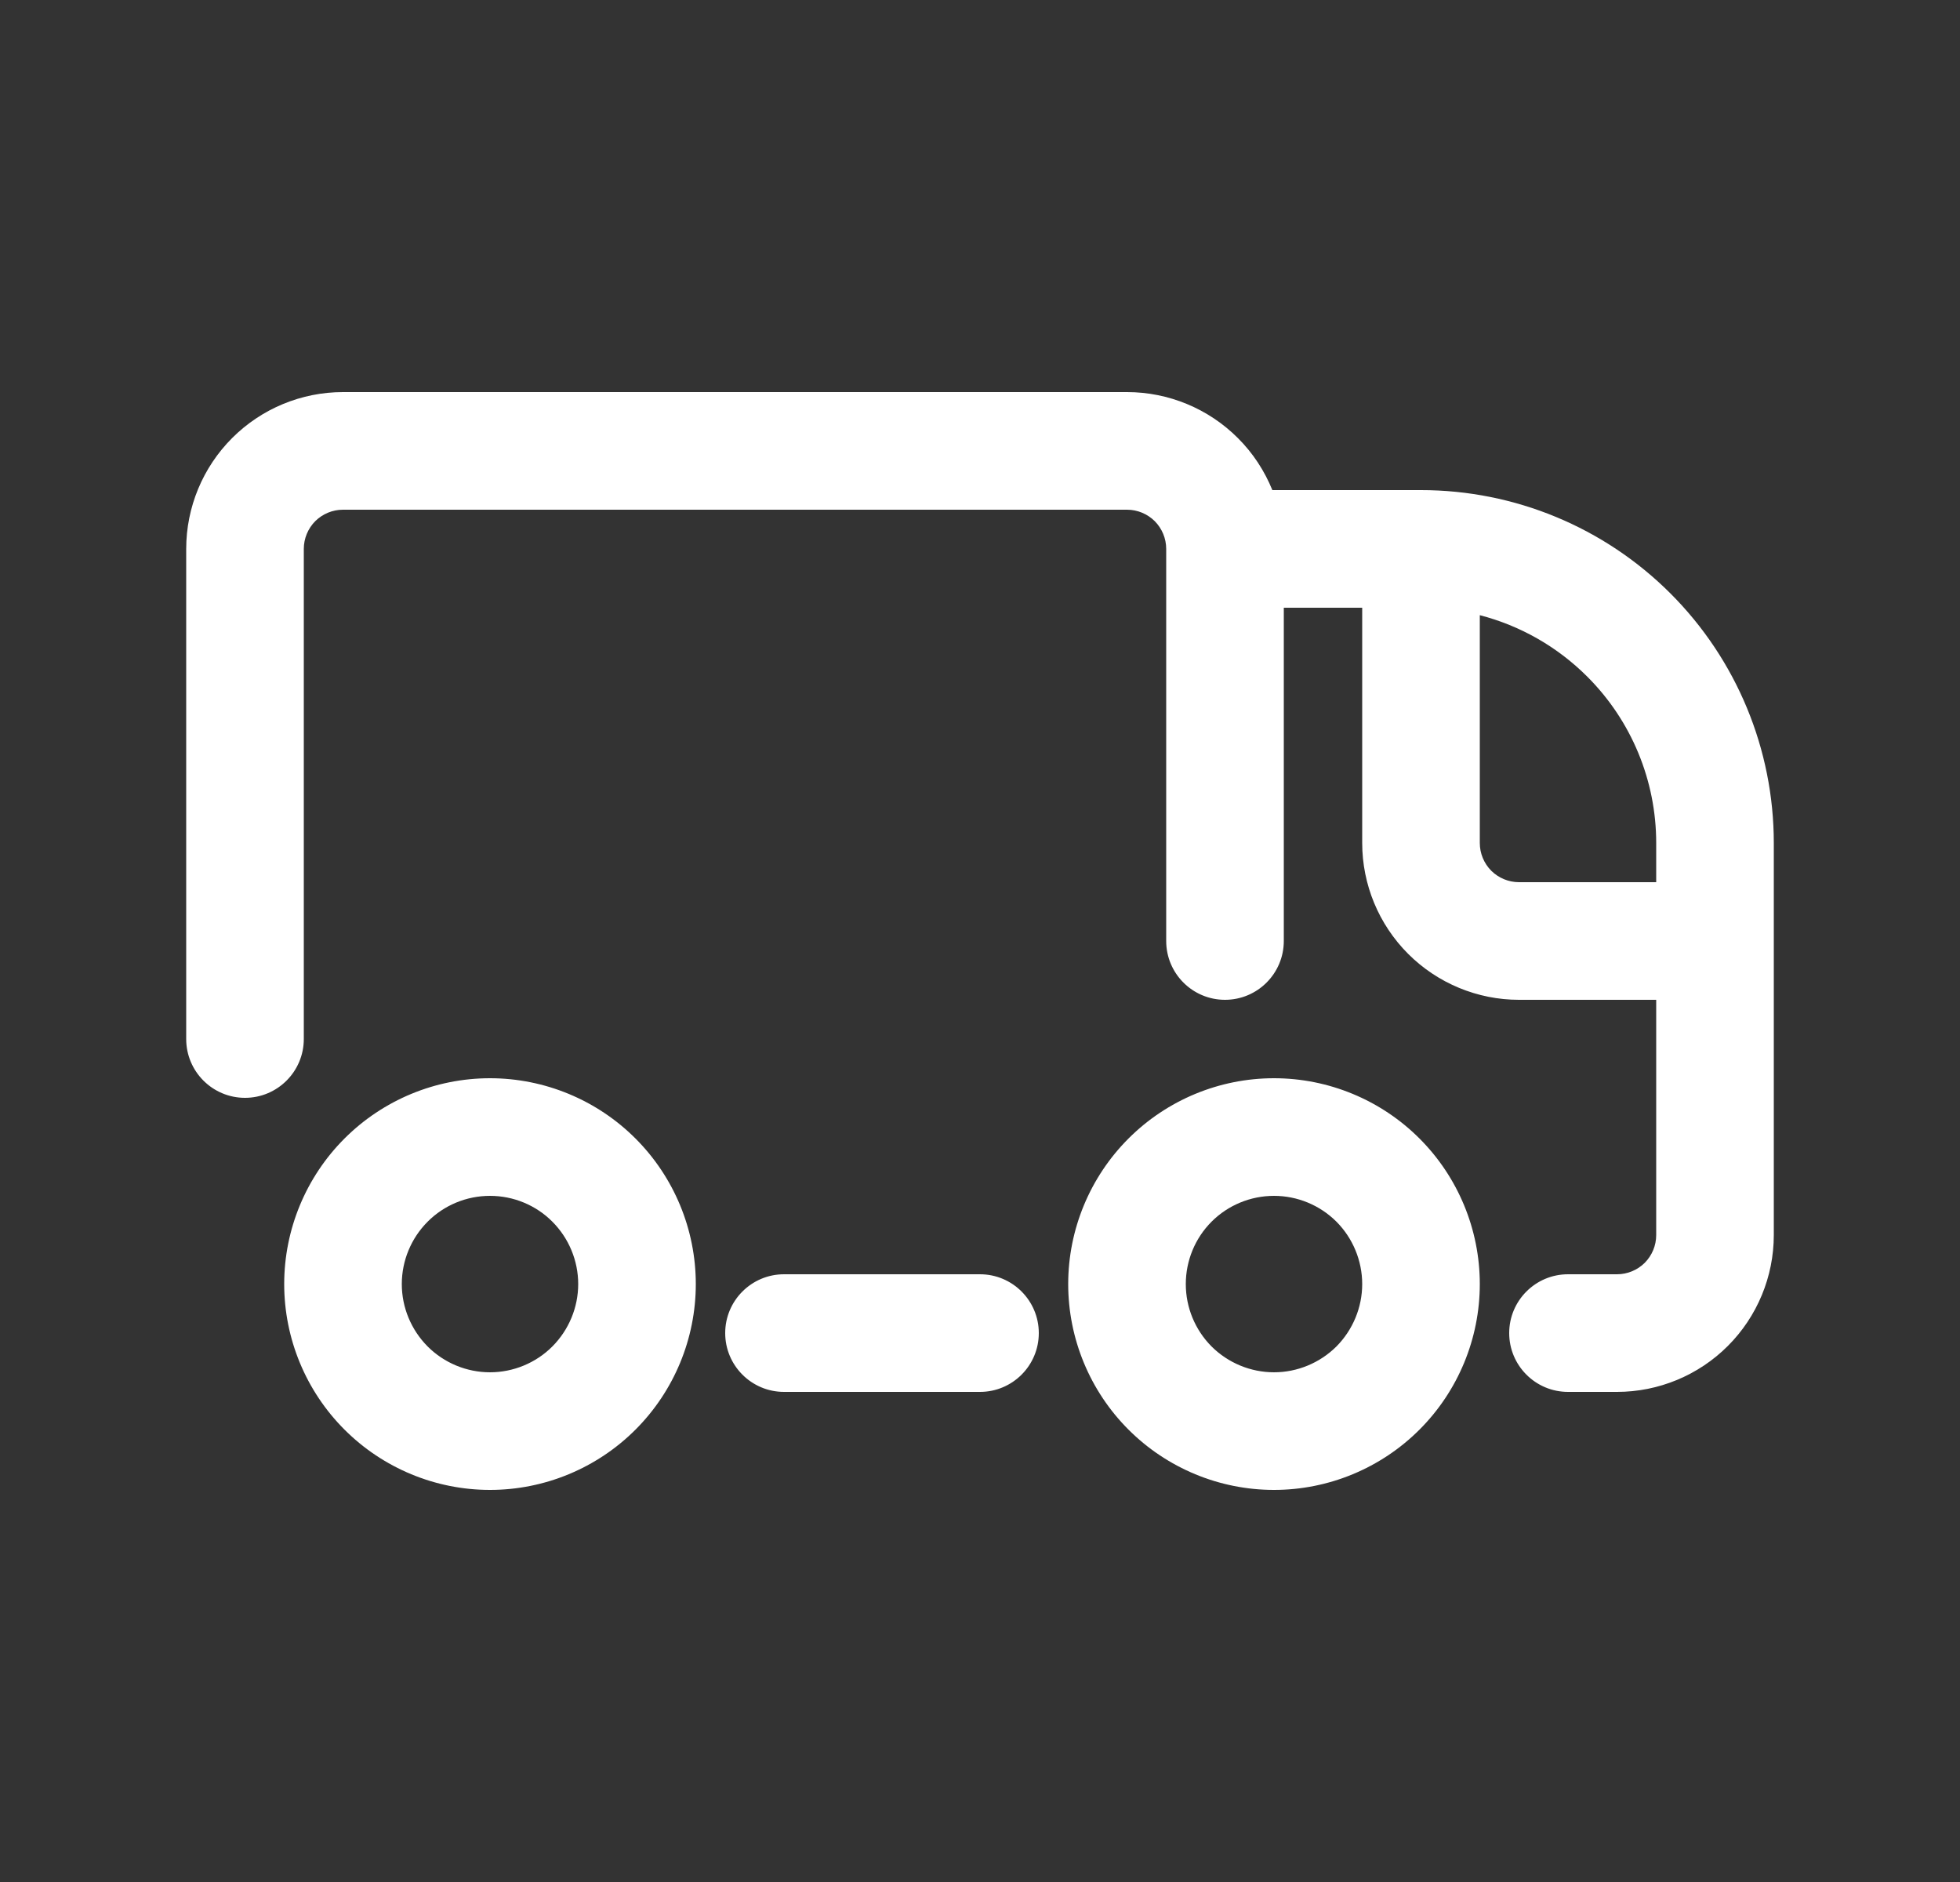 <svg width="25" height="24" viewBox="0 0 25 24" fill="none" xmlns="http://www.w3.org/2000/svg">
<rect x="0" y="0" width="25" height="24" fill="#333333" stroke="none"/>
<path fill-rule="evenodd" clip-rule="evenodd" d="M4.375 6.5C4.242 6.5 4.115 6.553 4.021 6.646C3.928 6.74 3.875 6.867 3.875 7V13.25C3.875 13.664 3.539 14 3.125 14C2.711 14 2.375 13.664 2.375 13.25V7C2.375 6.47 2.586 5.961 2.961 5.586C3.336 5.211 3.845 5 4.375 5H14.375C14.905 5 15.414 5.211 15.789 5.586C15.981 5.777 16.129 6.004 16.229 6.25H18.125C19.319 6.25 20.463 6.724 21.307 7.568C22.151 8.412 22.625 9.557 22.625 10.75V15.75C22.625 16.28 22.414 16.789 22.039 17.164C21.664 17.539 21.155 17.75 20.625 17.75H20C19.586 17.75 19.25 17.414 19.25 17C19.25 16.586 19.586 16.25 20 16.25H20.625C20.758 16.25 20.885 16.197 20.979 16.104C21.072 16.01 21.125 15.883 21.125 15.75V12.75H19.375C18.845 12.75 18.336 12.539 17.961 12.164C17.586 11.789 17.375 11.28 17.375 10.75V7.75H16.375V12C16.375 12.414 16.039 12.75 15.625 12.75C15.211 12.75 14.875 12.414 14.875 12V7C14.875 6.867 14.822 6.74 14.729 6.646C14.635 6.553 14.508 6.5 14.375 6.5H4.375ZM18.875 7.845V10.75C18.875 10.883 18.928 11.01 19.021 11.104C19.115 11.197 19.242 11.25 19.375 11.25H21.125V10.75C21.125 9.954 20.809 9.191 20.246 8.629C19.864 8.247 19.39 7.978 18.875 7.845ZM6.25 15.25C5.952 15.25 5.665 15.368 5.455 15.579C5.244 15.79 5.125 16.077 5.125 16.375C5.125 16.673 5.244 16.959 5.455 17.171C5.665 17.381 5.952 17.5 6.25 17.5C6.548 17.5 6.835 17.381 7.045 17.171C7.256 16.959 7.375 16.673 7.375 16.375C7.375 16.077 7.256 15.79 7.045 15.579C6.835 15.368 6.548 15.25 6.25 15.25ZM4.394 14.519C4.886 14.027 5.554 13.75 6.25 13.75C6.946 13.75 7.614 14.027 8.106 14.519C8.598 15.011 8.875 15.679 8.875 16.375C8.875 17.071 8.598 17.739 8.106 18.231C7.614 18.723 6.946 19 6.25 19C5.554 19 4.886 18.723 4.394 18.231C3.902 17.739 3.625 17.071 3.625 16.375C3.625 15.679 3.902 15.011 4.394 14.519ZM16.25 15.25C15.952 15.25 15.665 15.368 15.454 15.579C15.243 15.79 15.125 16.077 15.125 16.375C15.125 16.673 15.243 16.959 15.454 17.171C15.665 17.381 15.952 17.5 16.25 17.5C16.548 17.5 16.834 17.381 17.046 17.171C17.256 16.959 17.375 16.673 17.375 16.375C17.375 16.077 17.256 15.79 17.046 15.579C16.834 15.368 16.548 15.25 16.25 15.25ZM14.394 14.519C14.886 14.027 15.554 13.75 16.25 13.75C16.946 13.75 17.614 14.027 18.106 14.519C18.598 15.011 18.875 15.679 18.875 16.375C18.875 17.071 18.598 17.739 18.106 18.231C17.614 18.723 16.946 19 16.25 19C15.554 19 14.886 18.723 14.394 18.231C13.902 17.739 13.625 17.071 13.625 16.375C13.625 15.679 13.902 15.011 14.394 14.519ZM9.25 17C9.25 16.586 9.586 16.25 10 16.25H12.5C12.914 16.25 13.25 16.586 13.25 17C13.25 17.414 12.914 17.75 12.5 17.75H10C9.586 17.75 9.25 17.414 9.25 17Z" fill="white"/>
</svg>
